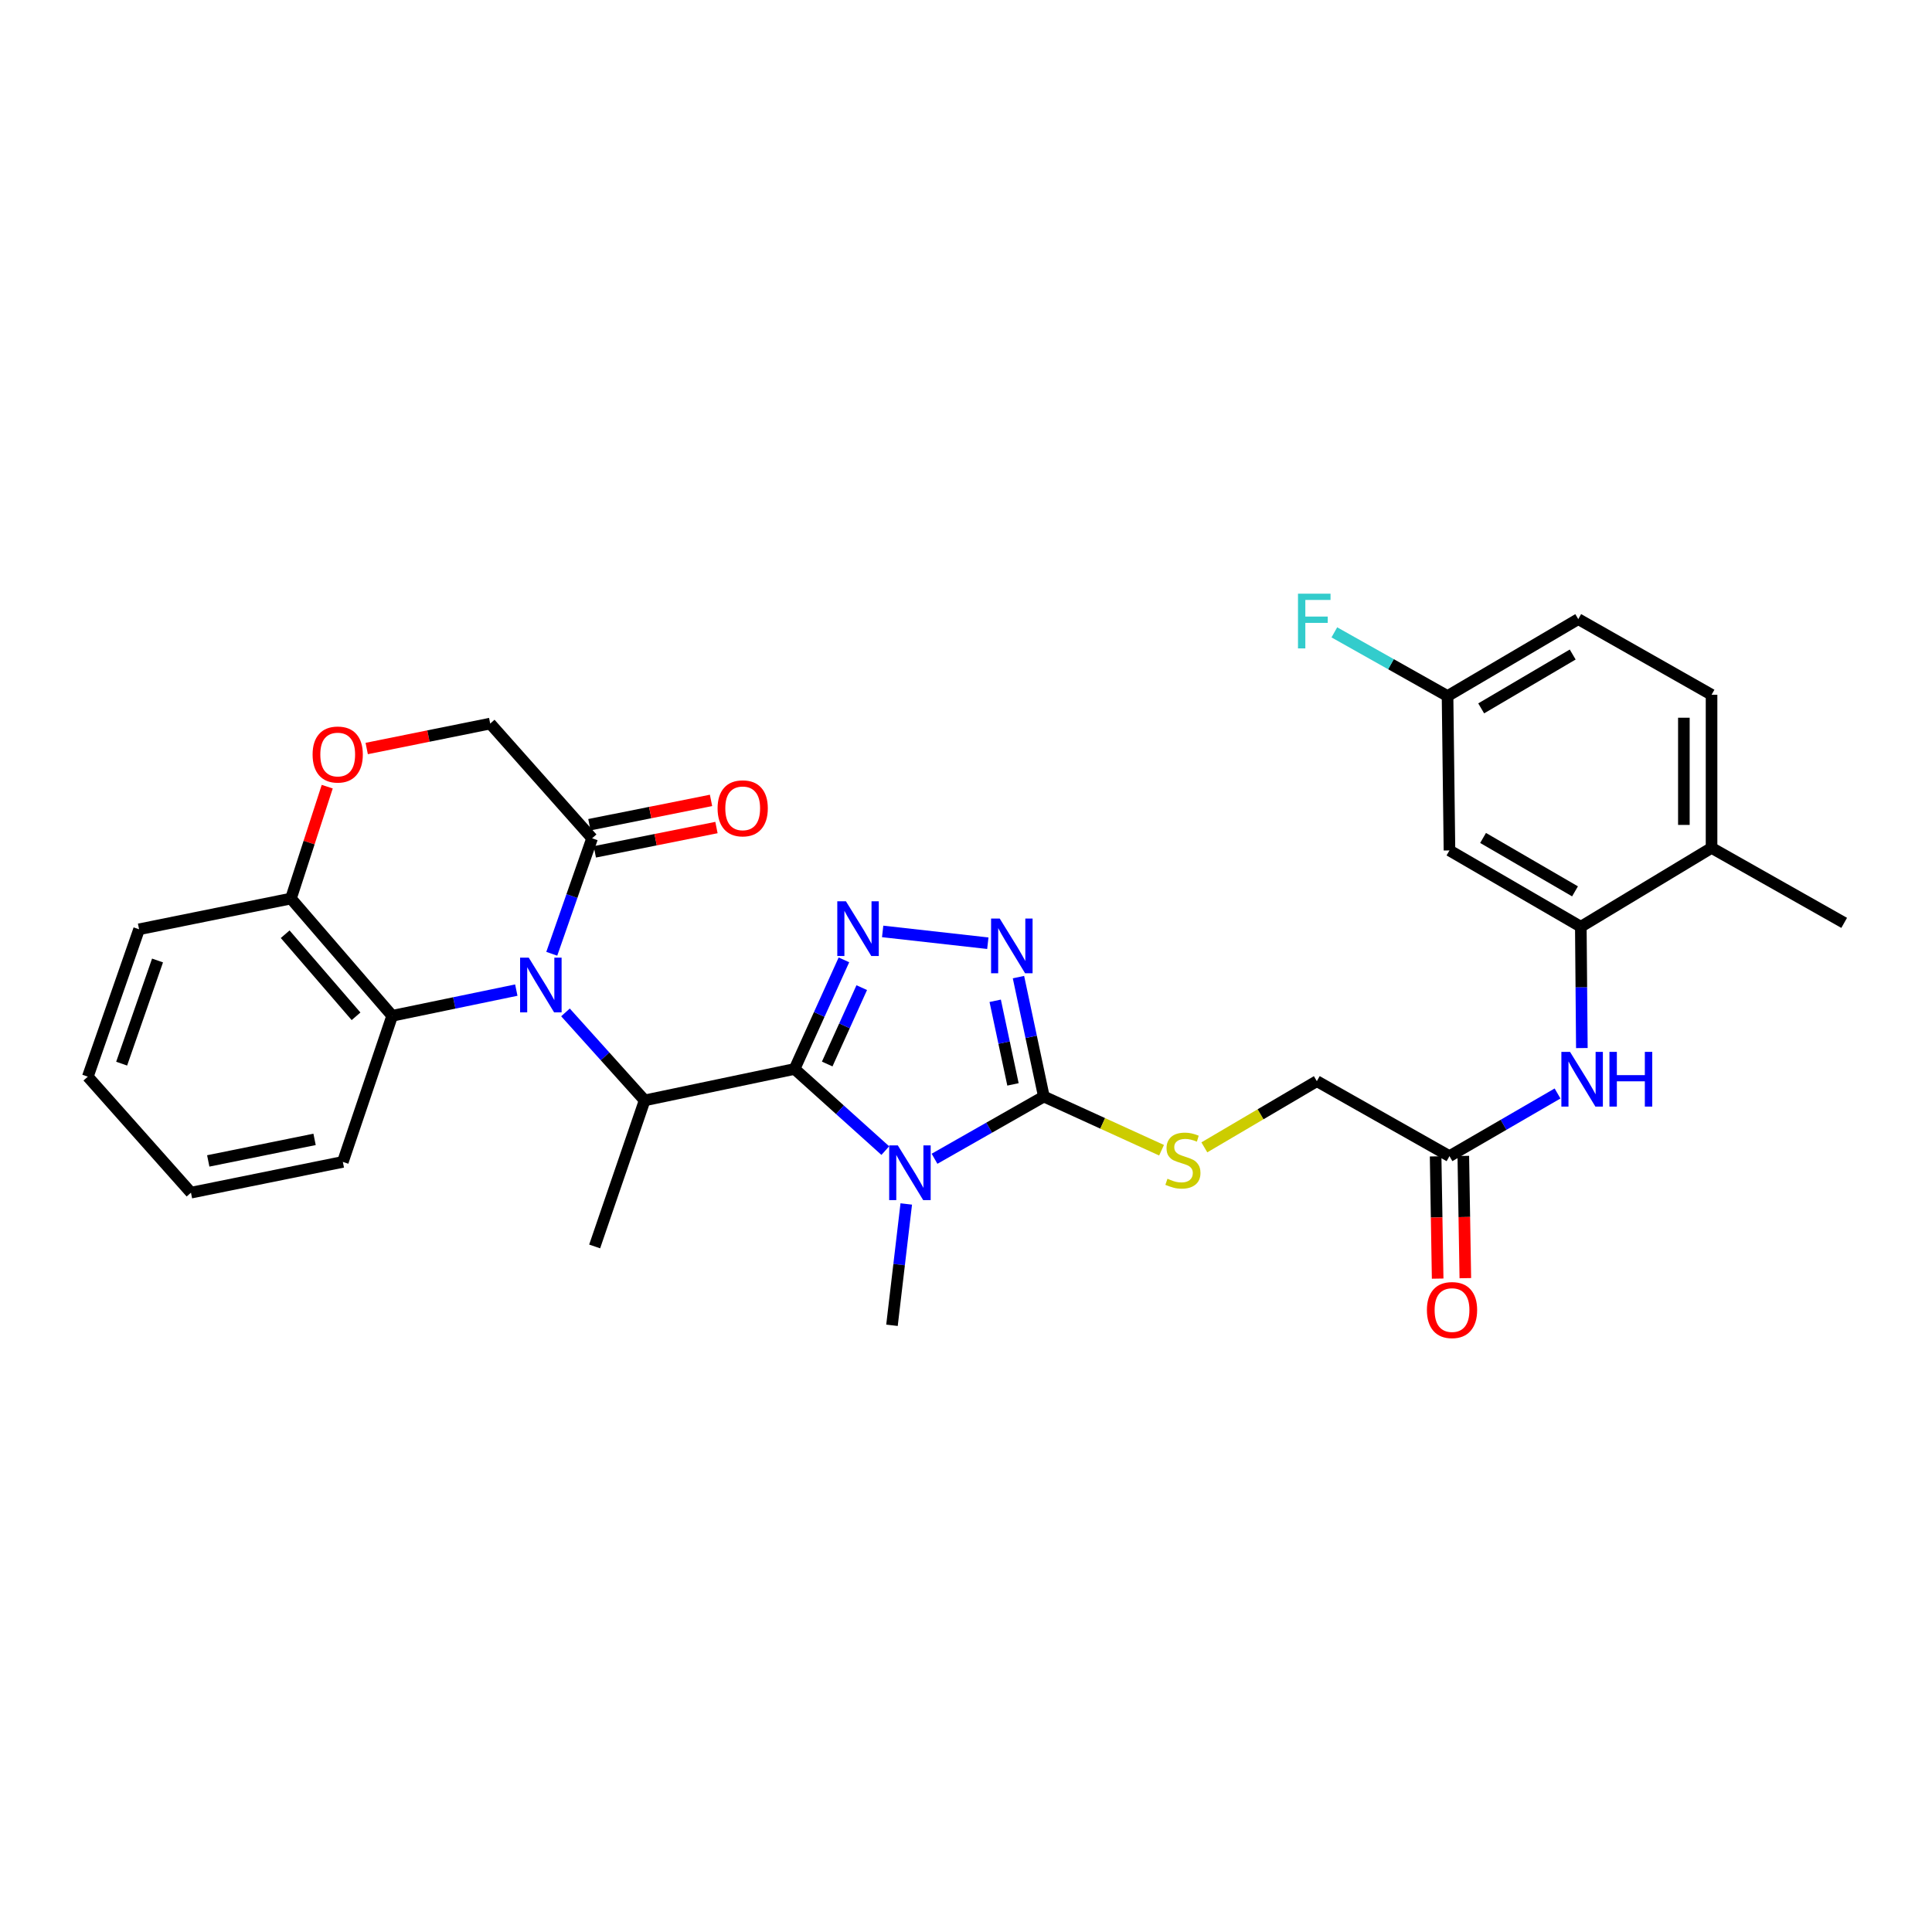<?xml version='1.0' encoding='iso-8859-1'?>
<svg version='1.1' baseProfile='full'
              xmlns='http://www.w3.org/2000/svg'
                      xmlns:rdkit='http://www.rdkit.org/xml'
                      xmlns:xlink='http://www.w3.org/1999/xlink'
                  xml:space='preserve'
width='1000px' height='1000px' viewBox='0 0 1000 1000'>
<!-- END OF HEADER -->
<rect style='opacity:1.0;fill:#FFFFFF;stroke:none' width='1000' height='1000' x='0' y='0'> </rect>
<path class='bond-0' d='M 411.277,553.299 L 434.753,574.424' style='fill:none;fill-rule:evenodd;stroke:#000000;stroke-width:6px;stroke-linecap:butt;stroke-linejoin:miter;stroke-opacity:1' />
<path class='bond-0' d='M 434.753,574.424 L 458.23,595.55' style='fill:none;fill-rule:evenodd;stroke:#0000FF;stroke-width:6px;stroke-linecap:butt;stroke-linejoin:miter;stroke-opacity:1' />
<path class='bond-2' d='M 411.277,553.299 L 424.046,525.061' style='fill:none;fill-rule:evenodd;stroke:#000000;stroke-width:6px;stroke-linecap:butt;stroke-linejoin:miter;stroke-opacity:1' />
<path class='bond-2' d='M 424.046,525.061 L 436.816,496.824' style='fill:none;fill-rule:evenodd;stroke:#0000FF;stroke-width:6px;stroke-linecap:butt;stroke-linejoin:miter;stroke-opacity:1' />
<path class='bond-2' d='M 428.163,550.731 L 437.102,530.965' style='fill:none;fill-rule:evenodd;stroke:#000000;stroke-width:6px;stroke-linecap:butt;stroke-linejoin:miter;stroke-opacity:1' />
<path class='bond-2' d='M 437.102,530.965 L 446.04,511.199' style='fill:none;fill-rule:evenodd;stroke:#0000FF;stroke-width:6px;stroke-linecap:butt;stroke-linejoin:miter;stroke-opacity:1' />
<path class='bond-5' d='M 411.277,553.299 L 333.666,569.561' style='fill:none;fill-rule:evenodd;stroke:#000000;stroke-width:6px;stroke-linecap:butt;stroke-linejoin:miter;stroke-opacity:1' />
<path class='bond-3' d='M 483.712,599.775 L 512.007,583.673' style='fill:none;fill-rule:evenodd;stroke:#0000FF;stroke-width:6px;stroke-linecap:butt;stroke-linejoin:miter;stroke-opacity:1' />
<path class='bond-3' d='M 512.007,583.673 L 540.302,567.571' style='fill:none;fill-rule:evenodd;stroke:#000000;stroke-width:6px;stroke-linecap:butt;stroke-linejoin:miter;stroke-opacity:1' />
<path class='bond-20' d='M 469.078,623.169 L 465.383,654.569' style='fill:none;fill-rule:evenodd;stroke:#0000FF;stroke-width:6px;stroke-linecap:butt;stroke-linejoin:miter;stroke-opacity:1' />
<path class='bond-20' d='M 465.383,654.569 L 461.688,685.97' style='fill:none;fill-rule:evenodd;stroke:#000000;stroke-width:6px;stroke-linecap:butt;stroke-linejoin:miter;stroke-opacity:1' />
<path class='bond-1' d='M 292.691,524.015 L 313.179,546.788' style='fill:none;fill-rule:evenodd;stroke:#0000FF;stroke-width:6px;stroke-linecap:butt;stroke-linejoin:miter;stroke-opacity:1' />
<path class='bond-1' d='M 313.179,546.788 L 333.666,569.561' style='fill:none;fill-rule:evenodd;stroke:#000000;stroke-width:6px;stroke-linecap:butt;stroke-linejoin:miter;stroke-opacity:1' />
<path class='bond-6' d='M 285.592,493.673 L 296.033,463.785' style='fill:none;fill-rule:evenodd;stroke:#0000FF;stroke-width:6px;stroke-linecap:butt;stroke-linejoin:miter;stroke-opacity:1' />
<path class='bond-6' d='M 296.033,463.785 L 306.474,433.897' style='fill:none;fill-rule:evenodd;stroke:#000000;stroke-width:6px;stroke-linecap:butt;stroke-linejoin:miter;stroke-opacity:1' />
<path class='bond-7' d='M 267.239,512.474 L 235.116,519.124' style='fill:none;fill-rule:evenodd;stroke:#0000FF;stroke-width:6px;stroke-linecap:butt;stroke-linejoin:miter;stroke-opacity:1' />
<path class='bond-7' d='M 235.116,519.124 L 202.993,525.773' style='fill:none;fill-rule:evenodd;stroke:#000000;stroke-width:6px;stroke-linecap:butt;stroke-linejoin:miter;stroke-opacity:1' />
<path class='bond-4' d='M 456.863,482.101 L 511.299,488.208' style='fill:none;fill-rule:evenodd;stroke:#0000FF;stroke-width:6px;stroke-linecap:butt;stroke-linejoin:miter;stroke-opacity:1' />
<path class='bond-11' d='M 540.302,567.571 L 570.761,581.463' style='fill:none;fill-rule:evenodd;stroke:#000000;stroke-width:6px;stroke-linecap:butt;stroke-linejoin:miter;stroke-opacity:1' />
<path class='bond-11' d='M 570.761,581.463 L 601.219,595.355' style='fill:none;fill-rule:evenodd;stroke:#CCCC00;stroke-width:6px;stroke-linecap:butt;stroke-linejoin:miter;stroke-opacity:1' />
<path class='bond-31' d='M 540.302,567.571 L 533.729,536.663' style='fill:none;fill-rule:evenodd;stroke:#000000;stroke-width:6px;stroke-linecap:butt;stroke-linejoin:miter;stroke-opacity:1' />
<path class='bond-31' d='M 533.729,536.663 L 527.156,505.755' style='fill:none;fill-rule:evenodd;stroke:#0000FF;stroke-width:6px;stroke-linecap:butt;stroke-linejoin:miter;stroke-opacity:1' />
<path class='bond-31' d='M 524.315,561.279 L 519.714,539.643' style='fill:none;fill-rule:evenodd;stroke:#000000;stroke-width:6px;stroke-linecap:butt;stroke-linejoin:miter;stroke-opacity:1' />
<path class='bond-31' d='M 519.714,539.643 L 515.113,518.008' style='fill:none;fill-rule:evenodd;stroke:#0000FF;stroke-width:6px;stroke-linecap:butt;stroke-linejoin:miter;stroke-opacity:1' />
<path class='bond-24' d='M 333.666,569.561 L 307.795,645.158' style='fill:none;fill-rule:evenodd;stroke:#000000;stroke-width:6px;stroke-linecap:butt;stroke-linejoin:miter;stroke-opacity:1' />
<path class='bond-15' d='M 306.474,433.897 L 253.73,374.523' style='fill:none;fill-rule:evenodd;stroke:#000000;stroke-width:6px;stroke-linecap:butt;stroke-linejoin:miter;stroke-opacity:1' />
<path class='bond-17' d='M 307.879,440.922 L 339.358,434.628' style='fill:none;fill-rule:evenodd;stroke:#000000;stroke-width:6px;stroke-linecap:butt;stroke-linejoin:miter;stroke-opacity:1' />
<path class='bond-17' d='M 339.358,434.628 L 370.837,428.333' style='fill:none;fill-rule:evenodd;stroke:#FF0000;stroke-width:6px;stroke-linecap:butt;stroke-linejoin:miter;stroke-opacity:1' />
<path class='bond-17' d='M 305.069,426.872 L 336.548,420.578' style='fill:none;fill-rule:evenodd;stroke:#000000;stroke-width:6px;stroke-linecap:butt;stroke-linejoin:miter;stroke-opacity:1' />
<path class='bond-17' d='M 336.548,420.578 L 368.027,414.283' style='fill:none;fill-rule:evenodd;stroke:#FF0000;stroke-width:6px;stroke-linecap:butt;stroke-linejoin:miter;stroke-opacity:1' />
<path class='bond-14' d='M 202.993,525.773 L 150.592,465.085' style='fill:none;fill-rule:evenodd;stroke:#000000;stroke-width:6px;stroke-linecap:butt;stroke-linejoin:miter;stroke-opacity:1' />
<path class='bond-14' d='M 184.288,526.034 L 147.607,483.552' style='fill:none;fill-rule:evenodd;stroke:#000000;stroke-width:6px;stroke-linecap:butt;stroke-linejoin:miter;stroke-opacity:1' />
<path class='bond-26' d='M 202.993,525.773 L 177.457,601.394' style='fill:none;fill-rule:evenodd;stroke:#000000;stroke-width:6px;stroke-linecap:butt;stroke-linejoin:miter;stroke-opacity:1' />
<path class='bond-8' d='M 818.229,479.676 L 818.498,511.075' style='fill:none;fill-rule:evenodd;stroke:#000000;stroke-width:6px;stroke-linecap:butt;stroke-linejoin:miter;stroke-opacity:1' />
<path class='bond-8' d='M 818.498,511.075 L 818.767,542.475' style='fill:none;fill-rule:evenodd;stroke:#0000FF;stroke-width:6px;stroke-linecap:butt;stroke-linejoin:miter;stroke-opacity:1' />
<path class='bond-13' d='M 818.229,479.676 L 750.242,440.186' style='fill:none;fill-rule:evenodd;stroke:#000000;stroke-width:6px;stroke-linecap:butt;stroke-linejoin:miter;stroke-opacity:1' />
<path class='bond-13' d='M 815.227,461.363 L 767.636,433.719' style='fill:none;fill-rule:evenodd;stroke:#000000;stroke-width:6px;stroke-linecap:butt;stroke-linejoin:miter;stroke-opacity:1' />
<path class='bond-16' d='M 818.229,479.676 L 885.898,438.864' style='fill:none;fill-rule:evenodd;stroke:#000000;stroke-width:6px;stroke-linecap:butt;stroke-linejoin:miter;stroke-opacity:1' />
<path class='bond-9' d='M 169.374,407.18 L 159.983,436.133' style='fill:none;fill-rule:evenodd;stroke:#FF0000;stroke-width:6px;stroke-linecap:butt;stroke-linejoin:miter;stroke-opacity:1' />
<path class='bond-9' d='M 159.983,436.133 L 150.592,465.085' style='fill:none;fill-rule:evenodd;stroke:#000000;stroke-width:6px;stroke-linecap:butt;stroke-linejoin:miter;stroke-opacity:1' />
<path class='bond-32' d='M 189.811,387.428 L 221.771,380.975' style='fill:none;fill-rule:evenodd;stroke:#FF0000;stroke-width:6px;stroke-linecap:butt;stroke-linejoin:miter;stroke-opacity:1' />
<path class='bond-32' d='M 221.771,380.975 L 253.73,374.523' style='fill:none;fill-rule:evenodd;stroke:#000000;stroke-width:6px;stroke-linecap:butt;stroke-linejoin:miter;stroke-opacity:1' />
<path class='bond-10' d='M 806.181,565.985 L 778.211,582.201' style='fill:none;fill-rule:evenodd;stroke:#0000FF;stroke-width:6px;stroke-linecap:butt;stroke-linejoin:miter;stroke-opacity:1' />
<path class='bond-10' d='M 778.211,582.201 L 750.242,598.417' style='fill:none;fill-rule:evenodd;stroke:#000000;stroke-width:6px;stroke-linecap:butt;stroke-linejoin:miter;stroke-opacity:1' />
<path class='bond-19' d='M 623.368,593.871 L 652.481,576.737' style='fill:none;fill-rule:evenodd;stroke:#CCCC00;stroke-width:6px;stroke-linecap:butt;stroke-linejoin:miter;stroke-opacity:1' />
<path class='bond-19' d='M 652.481,576.737 L 681.594,559.603' style='fill:none;fill-rule:evenodd;stroke:#000000;stroke-width:6px;stroke-linecap:butt;stroke-linejoin:miter;stroke-opacity:1' />
<path class='bond-12' d='M 750.242,598.417 L 681.594,559.603' style='fill:none;fill-rule:evenodd;stroke:#000000;stroke-width:6px;stroke-linecap:butt;stroke-linejoin:miter;stroke-opacity:1' />
<path class='bond-18' d='M 743.078,598.535 L 743.604,630.173' style='fill:none;fill-rule:evenodd;stroke:#000000;stroke-width:6px;stroke-linecap:butt;stroke-linejoin:miter;stroke-opacity:1' />
<path class='bond-18' d='M 743.604,630.173 L 744.129,661.811' style='fill:none;fill-rule:evenodd;stroke:#FF0000;stroke-width:6px;stroke-linecap:butt;stroke-linejoin:miter;stroke-opacity:1' />
<path class='bond-18' d='M 757.405,598.298 L 757.93,629.935' style='fill:none;fill-rule:evenodd;stroke:#000000;stroke-width:6px;stroke-linecap:butt;stroke-linejoin:miter;stroke-opacity:1' />
<path class='bond-18' d='M 757.93,629.935 L 758.455,661.573' style='fill:none;fill-rule:evenodd;stroke:#FF0000;stroke-width:6px;stroke-linecap:butt;stroke-linejoin:miter;stroke-opacity:1' />
<path class='bond-22' d='M 750.242,440.186 L 749.247,360.274' style='fill:none;fill-rule:evenodd;stroke:#000000;stroke-width:6px;stroke-linecap:butt;stroke-linejoin:miter;stroke-opacity:1' />
<path class='bond-27' d='M 150.592,465.085 L 71.986,480.997' style='fill:none;fill-rule:evenodd;stroke:#000000;stroke-width:6px;stroke-linecap:butt;stroke-linejoin:miter;stroke-opacity:1' />
<path class='bond-21' d='M 885.898,438.864 L 885.898,359.606' style='fill:none;fill-rule:evenodd;stroke:#000000;stroke-width:6px;stroke-linecap:butt;stroke-linejoin:miter;stroke-opacity:1' />
<path class='bond-21' d='M 871.569,426.976 L 871.569,371.494' style='fill:none;fill-rule:evenodd;stroke:#000000;stroke-width:6px;stroke-linecap:butt;stroke-linejoin:miter;stroke-opacity:1' />
<path class='bond-28' d='M 885.898,438.864 L 954.545,477.678' style='fill:none;fill-rule:evenodd;stroke:#000000;stroke-width:6px;stroke-linecap:butt;stroke-linejoin:miter;stroke-opacity:1' />
<path class='bond-23' d='M 885.898,359.606 L 816.907,320.458' style='fill:none;fill-rule:evenodd;stroke:#000000;stroke-width:6px;stroke-linecap:butt;stroke-linejoin:miter;stroke-opacity:1' />
<path class='bond-25' d='M 749.247,360.274 L 719.951,343.789' style='fill:none;fill-rule:evenodd;stroke:#000000;stroke-width:6px;stroke-linecap:butt;stroke-linejoin:miter;stroke-opacity:1' />
<path class='bond-25' d='M 719.951,343.789 L 690.655,327.305' style='fill:none;fill-rule:evenodd;stroke:#33CCCC;stroke-width:6px;stroke-linecap:butt;stroke-linejoin:miter;stroke-opacity:1' />
<path class='bond-34' d='M 749.247,360.274 L 816.907,320.458' style='fill:none;fill-rule:evenodd;stroke:#000000;stroke-width:6px;stroke-linecap:butt;stroke-linejoin:miter;stroke-opacity:1' />
<path class='bond-34' d='M 766.663,366.651 L 814.025,338.779' style='fill:none;fill-rule:evenodd;stroke:#000000;stroke-width:6px;stroke-linecap:butt;stroke-linejoin:miter;stroke-opacity:1' />
<path class='bond-29' d='M 177.457,601.394 L 98.843,617.322' style='fill:none;fill-rule:evenodd;stroke:#000000;stroke-width:6px;stroke-linecap:butt;stroke-linejoin:miter;stroke-opacity:1' />
<path class='bond-29' d='M 162.82,589.74 L 107.79,600.89' style='fill:none;fill-rule:evenodd;stroke:#000000;stroke-width:6px;stroke-linecap:butt;stroke-linejoin:miter;stroke-opacity:1' />
<path class='bond-33' d='M 71.986,480.997 L 45.455,557.279' style='fill:none;fill-rule:evenodd;stroke:#000000;stroke-width:6px;stroke-linecap:butt;stroke-linejoin:miter;stroke-opacity:1' />
<path class='bond-33' d='M 81.539,497.146 L 62.967,550.543' style='fill:none;fill-rule:evenodd;stroke:#000000;stroke-width:6px;stroke-linecap:butt;stroke-linejoin:miter;stroke-opacity:1' />
<path class='bond-30' d='M 98.843,617.322 L 45.455,557.279' style='fill:none;fill-rule:evenodd;stroke:#000000;stroke-width:6px;stroke-linecap:butt;stroke-linejoin:miter;stroke-opacity:1' />
<path  class='atom-1' d='M 464.717 592.861
L 473.997 607.861
Q 474.917 609.341, 476.397 612.021
Q 477.877 614.701, 477.957 614.861
L 477.957 592.861
L 481.717 592.861
L 481.717 621.181
L 477.837 621.181
L 467.877 604.781
Q 466.717 602.861, 465.477 600.661
Q 464.277 598.461, 463.917 597.781
L 463.917 621.181
L 460.237 621.181
L 460.237 592.861
L 464.717 592.861
' fill='#0000FF'/>
<path  class='atom-2' d='M 273.683 495.685
L 282.963 510.685
Q 283.883 512.165, 285.363 514.845
Q 286.843 517.525, 286.923 517.685
L 286.923 495.685
L 290.683 495.685
L 290.683 524.005
L 286.803 524.005
L 276.843 507.605
Q 275.683 505.685, 274.443 503.485
Q 273.243 501.285, 272.883 500.605
L 272.883 524.005
L 269.203 524.005
L 269.203 495.685
L 273.683 495.685
' fill='#0000FF'/>
<path  class='atom-3' d='M 437.86 466.511
L 447.14 481.511
Q 448.06 482.991, 449.54 485.671
Q 451.02 488.351, 451.1 488.511
L 451.1 466.511
L 454.86 466.511
L 454.86 494.831
L 450.98 494.831
L 441.02 478.431
Q 439.86 476.511, 438.62 474.311
Q 437.42 472.111, 437.06 471.431
L 437.06 494.831
L 433.38 494.831
L 433.38 466.511
L 437.86 466.511
' fill='#0000FF'/>
<path  class='atom-5' d='M 517.461 475.442
L 526.741 490.442
Q 527.661 491.922, 529.141 494.602
Q 530.621 497.282, 530.701 497.442
L 530.701 475.442
L 534.461 475.442
L 534.461 503.762
L 530.581 503.762
L 520.621 487.362
Q 519.461 485.442, 518.221 483.242
Q 517.021 481.042, 516.661 480.362
L 516.661 503.762
L 512.981 503.762
L 512.981 475.442
L 517.461 475.442
' fill='#0000FF'/>
<path  class='atom-10' d='M 161.798 390.539
Q 161.798 383.739, 165.158 379.939
Q 168.518 376.139, 174.798 376.139
Q 181.078 376.139, 184.438 379.939
Q 187.798 383.739, 187.798 390.539
Q 187.798 397.419, 184.398 401.339
Q 180.998 405.219, 174.798 405.219
Q 168.558 405.219, 165.158 401.339
Q 161.798 397.459, 161.798 390.539
M 174.798 402.019
Q 179.118 402.019, 181.438 399.139
Q 183.798 396.219, 183.798 390.539
Q 183.798 384.979, 181.438 382.179
Q 179.118 379.339, 174.798 379.339
Q 170.478 379.339, 168.118 382.139
Q 165.798 384.939, 165.798 390.539
Q 165.798 396.259, 168.118 399.139
Q 170.478 402.019, 174.798 402.019
' fill='#FF0000'/>
<path  class='atom-11' d='M 812.645 544.448
L 821.925 559.448
Q 822.845 560.928, 824.325 563.608
Q 825.805 566.288, 825.885 566.448
L 825.885 544.448
L 829.645 544.448
L 829.645 572.768
L 825.765 572.768
L 815.805 556.368
Q 814.645 554.448, 813.405 552.248
Q 812.205 550.048, 811.845 549.368
L 811.845 572.768
L 808.165 572.768
L 808.165 544.448
L 812.645 544.448
' fill='#0000FF'/>
<path  class='atom-11' d='M 833.045 544.448
L 836.885 544.448
L 836.885 556.488
L 851.365 556.488
L 851.365 544.448
L 855.205 544.448
L 855.205 572.768
L 851.365 572.768
L 851.365 559.688
L 836.885 559.688
L 836.885 572.768
L 833.045 572.768
L 833.045 544.448
' fill='#0000FF'/>
<path  class='atom-12' d='M 604.277 610.119
Q 604.597 610.239, 605.917 610.799
Q 607.237 611.359, 608.677 611.719
Q 610.157 612.039, 611.597 612.039
Q 614.277 612.039, 615.837 610.759
Q 617.397 609.439, 617.397 607.159
Q 617.397 605.599, 616.597 604.639
Q 615.837 603.679, 614.637 603.159
Q 613.437 602.639, 611.437 602.039
Q 608.917 601.279, 607.397 600.559
Q 605.917 599.839, 604.837 598.319
Q 603.797 596.799, 603.797 594.239
Q 603.797 590.679, 606.197 588.479
Q 608.637 586.279, 613.437 586.279
Q 616.717 586.279, 620.437 587.839
L 619.517 590.919
Q 616.117 589.519, 613.557 589.519
Q 610.797 589.519, 609.277 590.679
Q 607.757 591.799, 607.797 593.759
Q 607.797 595.279, 608.557 596.199
Q 609.357 597.119, 610.477 597.639
Q 611.637 598.159, 613.557 598.759
Q 616.117 599.559, 617.637 600.359
Q 619.157 601.159, 620.237 602.799
Q 621.357 604.399, 621.357 607.159
Q 621.357 611.079, 618.717 613.199
Q 616.117 615.279, 611.757 615.279
Q 609.237 615.279, 607.317 614.719
Q 605.437 614.199, 603.197 613.279
L 604.277 610.119
' fill='#CCCC00'/>
<path  class='atom-18' d='M 371.419 418.391
Q 371.419 411.591, 374.779 407.791
Q 378.139 403.991, 384.419 403.991
Q 390.699 403.991, 394.059 407.791
Q 397.419 411.591, 397.419 418.391
Q 397.419 425.271, 394.019 429.191
Q 390.619 433.071, 384.419 433.071
Q 378.179 433.071, 374.779 429.191
Q 371.419 425.311, 371.419 418.391
M 384.419 429.871
Q 388.739 429.871, 391.059 426.991
Q 393.419 424.071, 393.419 418.391
Q 393.419 412.831, 391.059 410.031
Q 388.739 407.191, 384.419 407.191
Q 380.099 407.191, 377.739 409.991
Q 375.419 412.791, 375.419 418.391
Q 375.419 424.111, 377.739 426.991
Q 380.099 429.871, 384.419 429.871
' fill='#FF0000'/>
<path  class='atom-19' d='M 738.563 678.082
Q 738.563 671.282, 741.923 667.482
Q 745.283 663.682, 751.563 663.682
Q 757.843 663.682, 761.203 667.482
Q 764.563 671.282, 764.563 678.082
Q 764.563 684.962, 761.163 688.882
Q 757.763 692.762, 751.563 692.762
Q 745.323 692.762, 741.923 688.882
Q 738.563 685.002, 738.563 678.082
M 751.563 689.562
Q 755.883 689.562, 758.203 686.682
Q 760.563 683.762, 760.563 678.082
Q 760.563 672.522, 758.203 669.722
Q 755.883 666.882, 751.563 666.882
Q 747.243 666.882, 744.883 669.682
Q 742.563 672.482, 742.563 678.082
Q 742.563 683.802, 744.883 686.682
Q 747.243 689.562, 751.563 689.562
' fill='#FF0000'/>
<path  class='atom-26' d='M 671.836 307.293
L 688.676 307.293
L 688.676 310.533
L 675.636 310.533
L 675.636 319.133
L 687.236 319.133
L 687.236 322.413
L 675.636 322.413
L 675.636 335.613
L 671.836 335.613
L 671.836 307.293
' fill='#33CCCC'/>
</svg>
